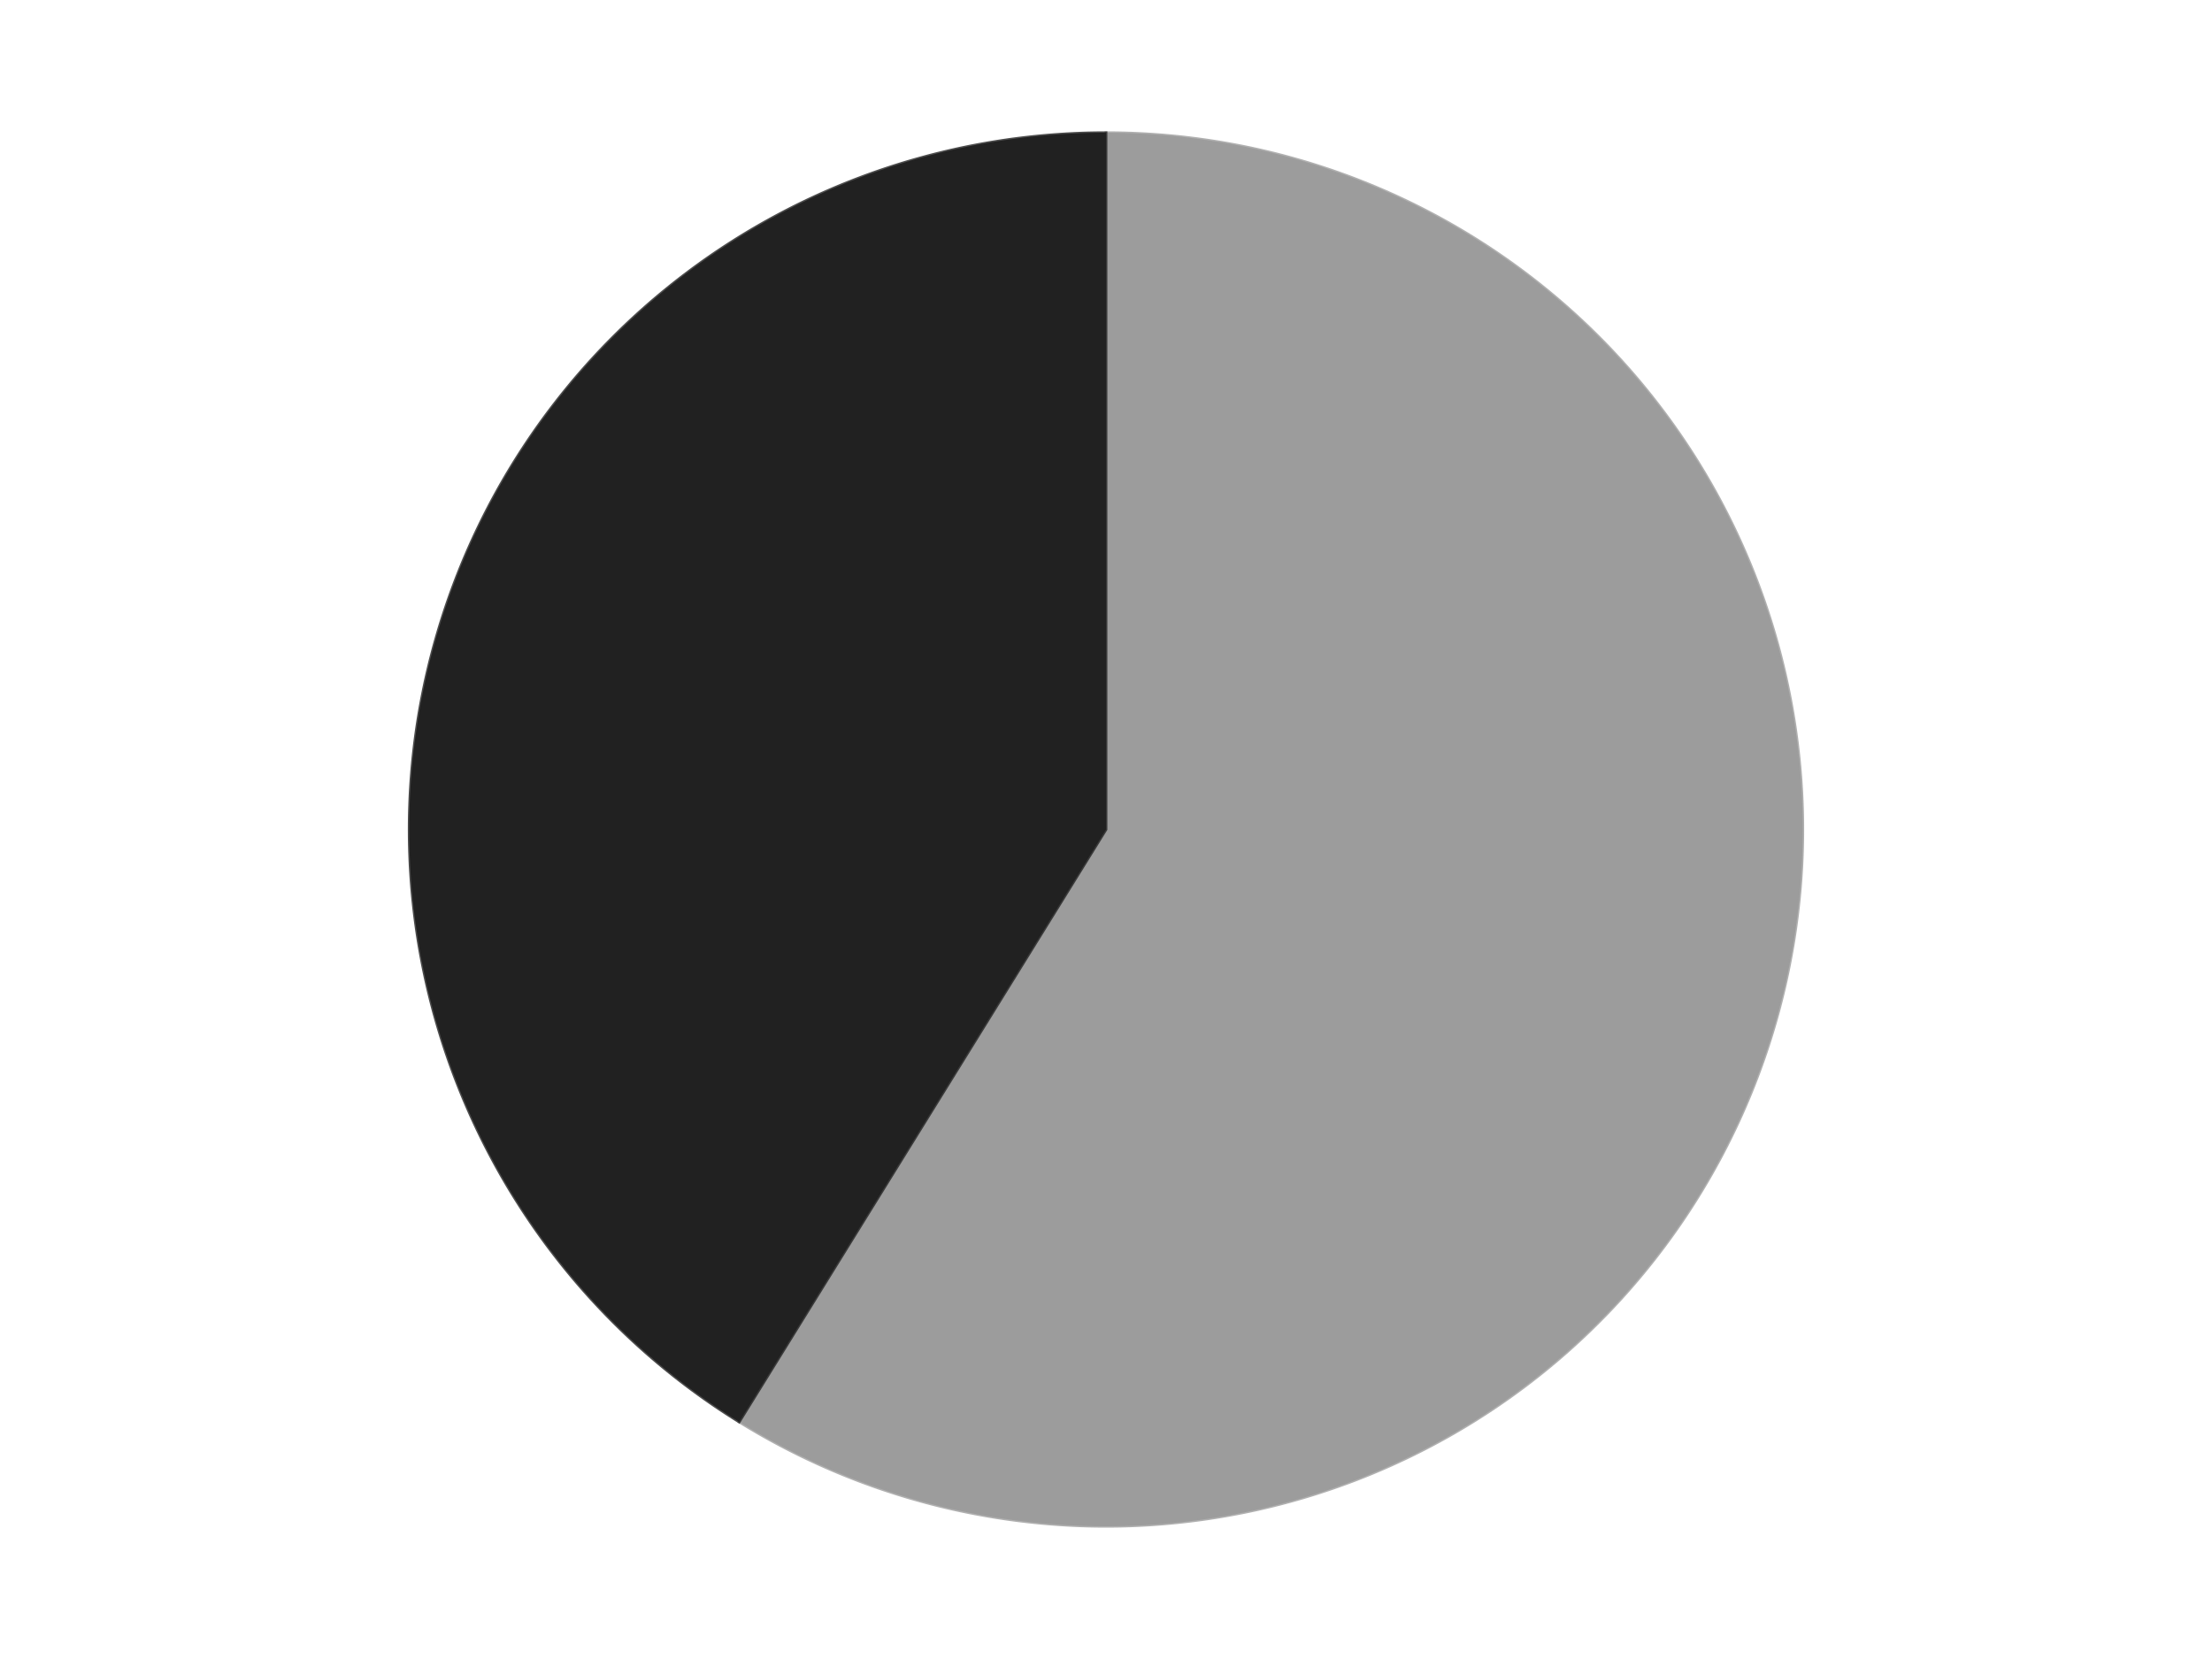 <?xml version='1.0' encoding='utf-8'?>
<svg xmlns="http://www.w3.org/2000/svg" xmlns:xlink="http://www.w3.org/1999/xlink" id="chart-69f03ed1-8a2d-401e-81ab-9ddf60f8c9bb" class="pygal-chart" viewBox="0 0 800 600"><!--Generated with pygal 3.0.4 (lxml) ©Kozea 2012-2016 on 2024-07-06--><!--http://pygal.org--><!--http://github.com/Kozea/pygal--><defs><style type="text/css">#chart-69f03ed1-8a2d-401e-81ab-9ddf60f8c9bb{-webkit-user-select:none;-webkit-font-smoothing:antialiased;font-family:Consolas,"Liberation Mono",Menlo,Courier,monospace}#chart-69f03ed1-8a2d-401e-81ab-9ddf60f8c9bb .title{font-family:Consolas,"Liberation Mono",Menlo,Courier,monospace;font-size:16px}#chart-69f03ed1-8a2d-401e-81ab-9ddf60f8c9bb .legends .legend text{font-family:Consolas,"Liberation Mono",Menlo,Courier,monospace;font-size:14px}#chart-69f03ed1-8a2d-401e-81ab-9ddf60f8c9bb .axis text{font-family:Consolas,"Liberation Mono",Menlo,Courier,monospace;font-size:10px}#chart-69f03ed1-8a2d-401e-81ab-9ddf60f8c9bb .axis text.major{font-family:Consolas,"Liberation Mono",Menlo,Courier,monospace;font-size:10px}#chart-69f03ed1-8a2d-401e-81ab-9ddf60f8c9bb .text-overlay text.value{font-family:Consolas,"Liberation Mono",Menlo,Courier,monospace;font-size:16px}#chart-69f03ed1-8a2d-401e-81ab-9ddf60f8c9bb .text-overlay text.label{font-family:Consolas,"Liberation Mono",Menlo,Courier,monospace;font-size:10px}#chart-69f03ed1-8a2d-401e-81ab-9ddf60f8c9bb .tooltip{font-family:Consolas,"Liberation Mono",Menlo,Courier,monospace;font-size:14px}#chart-69f03ed1-8a2d-401e-81ab-9ddf60f8c9bb text.no_data{font-family:Consolas,"Liberation Mono",Menlo,Courier,monospace;font-size:64px}
#chart-69f03ed1-8a2d-401e-81ab-9ddf60f8c9bb{background-color:transparent}#chart-69f03ed1-8a2d-401e-81ab-9ddf60f8c9bb path,#chart-69f03ed1-8a2d-401e-81ab-9ddf60f8c9bb line,#chart-69f03ed1-8a2d-401e-81ab-9ddf60f8c9bb rect,#chart-69f03ed1-8a2d-401e-81ab-9ddf60f8c9bb circle{-webkit-transition:150ms;-moz-transition:150ms;transition:150ms}#chart-69f03ed1-8a2d-401e-81ab-9ddf60f8c9bb .graph &gt; .background{fill:transparent}#chart-69f03ed1-8a2d-401e-81ab-9ddf60f8c9bb .plot &gt; .background{fill:transparent}#chart-69f03ed1-8a2d-401e-81ab-9ddf60f8c9bb .graph{fill:rgba(0,0,0,.87)}#chart-69f03ed1-8a2d-401e-81ab-9ddf60f8c9bb text.no_data{fill:rgba(0,0,0,1)}#chart-69f03ed1-8a2d-401e-81ab-9ddf60f8c9bb .title{fill:rgba(0,0,0,1)}#chart-69f03ed1-8a2d-401e-81ab-9ddf60f8c9bb .legends .legend text{fill:rgba(0,0,0,.87)}#chart-69f03ed1-8a2d-401e-81ab-9ddf60f8c9bb .legends .legend:hover text{fill:rgba(0,0,0,1)}#chart-69f03ed1-8a2d-401e-81ab-9ddf60f8c9bb .axis .line{stroke:rgba(0,0,0,1)}#chart-69f03ed1-8a2d-401e-81ab-9ddf60f8c9bb .axis .guide.line{stroke:rgba(0,0,0,.54)}#chart-69f03ed1-8a2d-401e-81ab-9ddf60f8c9bb .axis .major.line{stroke:rgba(0,0,0,.87)}#chart-69f03ed1-8a2d-401e-81ab-9ddf60f8c9bb .axis text.major{fill:rgba(0,0,0,1)}#chart-69f03ed1-8a2d-401e-81ab-9ddf60f8c9bb .axis.y .guides:hover .guide.line,#chart-69f03ed1-8a2d-401e-81ab-9ddf60f8c9bb .line-graph .axis.x .guides:hover .guide.line,#chart-69f03ed1-8a2d-401e-81ab-9ddf60f8c9bb .stackedline-graph .axis.x .guides:hover .guide.line,#chart-69f03ed1-8a2d-401e-81ab-9ddf60f8c9bb .xy-graph .axis.x .guides:hover .guide.line{stroke:rgba(0,0,0,1)}#chart-69f03ed1-8a2d-401e-81ab-9ddf60f8c9bb .axis .guides:hover text{fill:rgba(0,0,0,1)}#chart-69f03ed1-8a2d-401e-81ab-9ddf60f8c9bb .reactive{fill-opacity:1.0;stroke-opacity:.8;stroke-width:1}#chart-69f03ed1-8a2d-401e-81ab-9ddf60f8c9bb .ci{stroke:rgba(0,0,0,.87)}#chart-69f03ed1-8a2d-401e-81ab-9ddf60f8c9bb .reactive.active,#chart-69f03ed1-8a2d-401e-81ab-9ddf60f8c9bb .active .reactive{fill-opacity:0.6;stroke-opacity:.9;stroke-width:4}#chart-69f03ed1-8a2d-401e-81ab-9ddf60f8c9bb .ci .reactive.active{stroke-width:1.5}#chart-69f03ed1-8a2d-401e-81ab-9ddf60f8c9bb .series text{fill:rgba(0,0,0,1)}#chart-69f03ed1-8a2d-401e-81ab-9ddf60f8c9bb .tooltip rect{fill:transparent;stroke:rgba(0,0,0,1);-webkit-transition:opacity 150ms;-moz-transition:opacity 150ms;transition:opacity 150ms}#chart-69f03ed1-8a2d-401e-81ab-9ddf60f8c9bb .tooltip .label{fill:rgba(0,0,0,.87)}#chart-69f03ed1-8a2d-401e-81ab-9ddf60f8c9bb .tooltip .label{fill:rgba(0,0,0,.87)}#chart-69f03ed1-8a2d-401e-81ab-9ddf60f8c9bb .tooltip .legend{font-size:.8em;fill:rgba(0,0,0,.54)}#chart-69f03ed1-8a2d-401e-81ab-9ddf60f8c9bb .tooltip .x_label{font-size:.6em;fill:rgba(0,0,0,1)}#chart-69f03ed1-8a2d-401e-81ab-9ddf60f8c9bb .tooltip .xlink{font-size:.5em;text-decoration:underline}#chart-69f03ed1-8a2d-401e-81ab-9ddf60f8c9bb .tooltip .value{font-size:1.5em}#chart-69f03ed1-8a2d-401e-81ab-9ddf60f8c9bb .bound{font-size:.5em}#chart-69f03ed1-8a2d-401e-81ab-9ddf60f8c9bb .max-value{font-size:.75em;fill:rgba(0,0,0,.54)}#chart-69f03ed1-8a2d-401e-81ab-9ddf60f8c9bb .map-element{fill:transparent;stroke:rgba(0,0,0,.54) !important}#chart-69f03ed1-8a2d-401e-81ab-9ddf60f8c9bb .map-element .reactive{fill-opacity:inherit;stroke-opacity:inherit}#chart-69f03ed1-8a2d-401e-81ab-9ddf60f8c9bb .color-0,#chart-69f03ed1-8a2d-401e-81ab-9ddf60f8c9bb .color-0 a:visited{stroke:#F44336;fill:#F44336}#chart-69f03ed1-8a2d-401e-81ab-9ddf60f8c9bb .color-1,#chart-69f03ed1-8a2d-401e-81ab-9ddf60f8c9bb .color-1 a:visited{stroke:#3F51B5;fill:#3F51B5}#chart-69f03ed1-8a2d-401e-81ab-9ddf60f8c9bb .text-overlay .color-0 text{fill:black}#chart-69f03ed1-8a2d-401e-81ab-9ddf60f8c9bb .text-overlay .color-1 text{fill:black}
#chart-69f03ed1-8a2d-401e-81ab-9ddf60f8c9bb text.no_data{text-anchor:middle}#chart-69f03ed1-8a2d-401e-81ab-9ddf60f8c9bb .guide.line{fill:none}#chart-69f03ed1-8a2d-401e-81ab-9ddf60f8c9bb .centered{text-anchor:middle}#chart-69f03ed1-8a2d-401e-81ab-9ddf60f8c9bb .title{text-anchor:middle}#chart-69f03ed1-8a2d-401e-81ab-9ddf60f8c9bb .legends .legend text{fill-opacity:1}#chart-69f03ed1-8a2d-401e-81ab-9ddf60f8c9bb .axis.x text{text-anchor:middle}#chart-69f03ed1-8a2d-401e-81ab-9ddf60f8c9bb .axis.x:not(.web) text[transform]{text-anchor:start}#chart-69f03ed1-8a2d-401e-81ab-9ddf60f8c9bb .axis.x:not(.web) text[transform].backwards{text-anchor:end}#chart-69f03ed1-8a2d-401e-81ab-9ddf60f8c9bb .axis.y text{text-anchor:end}#chart-69f03ed1-8a2d-401e-81ab-9ddf60f8c9bb .axis.y text[transform].backwards{text-anchor:start}#chart-69f03ed1-8a2d-401e-81ab-9ddf60f8c9bb .axis.y2 text{text-anchor:start}#chart-69f03ed1-8a2d-401e-81ab-9ddf60f8c9bb .axis.y2 text[transform].backwards{text-anchor:end}#chart-69f03ed1-8a2d-401e-81ab-9ddf60f8c9bb .axis .guide.line{stroke-dasharray:4,4;stroke:black}#chart-69f03ed1-8a2d-401e-81ab-9ddf60f8c9bb .axis .major.guide.line{stroke-dasharray:6,6;stroke:black}#chart-69f03ed1-8a2d-401e-81ab-9ddf60f8c9bb .horizontal .axis.y .guide.line,#chart-69f03ed1-8a2d-401e-81ab-9ddf60f8c9bb .horizontal .axis.y2 .guide.line,#chart-69f03ed1-8a2d-401e-81ab-9ddf60f8c9bb .vertical .axis.x .guide.line{opacity:0}#chart-69f03ed1-8a2d-401e-81ab-9ddf60f8c9bb .horizontal .axis.always_show .guide.line,#chart-69f03ed1-8a2d-401e-81ab-9ddf60f8c9bb .vertical .axis.always_show .guide.line{opacity:1 !important}#chart-69f03ed1-8a2d-401e-81ab-9ddf60f8c9bb .axis.y .guides:hover .guide.line,#chart-69f03ed1-8a2d-401e-81ab-9ddf60f8c9bb .axis.y2 .guides:hover .guide.line,#chart-69f03ed1-8a2d-401e-81ab-9ddf60f8c9bb .axis.x .guides:hover .guide.line{opacity:1}#chart-69f03ed1-8a2d-401e-81ab-9ddf60f8c9bb .axis .guides:hover text{opacity:1}#chart-69f03ed1-8a2d-401e-81ab-9ddf60f8c9bb .nofill{fill:none}#chart-69f03ed1-8a2d-401e-81ab-9ddf60f8c9bb .subtle-fill{fill-opacity:.2}#chart-69f03ed1-8a2d-401e-81ab-9ddf60f8c9bb .dot{stroke-width:1px;fill-opacity:1;stroke-opacity:1}#chart-69f03ed1-8a2d-401e-81ab-9ddf60f8c9bb .dot.active{stroke-width:5px}#chart-69f03ed1-8a2d-401e-81ab-9ddf60f8c9bb .dot.negative{fill:transparent}#chart-69f03ed1-8a2d-401e-81ab-9ddf60f8c9bb text,#chart-69f03ed1-8a2d-401e-81ab-9ddf60f8c9bb tspan{stroke:none !important}#chart-69f03ed1-8a2d-401e-81ab-9ddf60f8c9bb .series text.active{opacity:1}#chart-69f03ed1-8a2d-401e-81ab-9ddf60f8c9bb .tooltip rect{fill-opacity:.95;stroke-width:.5}#chart-69f03ed1-8a2d-401e-81ab-9ddf60f8c9bb .tooltip text{fill-opacity:1}#chart-69f03ed1-8a2d-401e-81ab-9ddf60f8c9bb .showable{visibility:hidden}#chart-69f03ed1-8a2d-401e-81ab-9ddf60f8c9bb .showable.shown{visibility:visible}#chart-69f03ed1-8a2d-401e-81ab-9ddf60f8c9bb .gauge-background{fill:rgba(229,229,229,1);stroke:none}#chart-69f03ed1-8a2d-401e-81ab-9ddf60f8c9bb .bg-lines{stroke:transparent;stroke-width:2px}</style><script type="text/javascript">window.pygal = window.pygal || {};window.pygal.config = window.pygal.config || {};window.pygal.config['69f03ed1-8a2d-401e-81ab-9ddf60f8c9bb'] = {"allow_interruptions": false, "box_mode": "extremes", "classes": ["pygal-chart"], "css": ["file://style.css", "file://graph.css"], "defs": [], "disable_xml_declaration": false, "dots_size": 2.5, "dynamic_print_values": false, "explicit_size": false, "fill": false, "force_uri_protocol": "https", "formatter": null, "half_pie": false, "height": 600, "include_x_axis": false, "inner_radius": 0, "interpolate": null, "interpolation_parameters": {}, "interpolation_precision": 250, "inverse_y_axis": false, "js": ["//kozea.github.io/pygal.js/2.0.x/pygal-tooltips.min.js"], "legend_at_bottom": false, "legend_at_bottom_columns": null, "legend_box_size": 12, "logarithmic": false, "margin": 20, "margin_bottom": null, "margin_left": null, "margin_right": null, "margin_top": null, "max_scale": 16, "min_scale": 4, "missing_value_fill_truncation": "x", "no_data_text": "No data", "no_prefix": false, "order_min": null, "pretty_print": false, "print_labels": false, "print_values": false, "print_values_position": "center", "print_zeroes": true, "range": null, "rounded_bars": null, "secondary_range": null, "show_dots": true, "show_legend": false, "show_minor_x_labels": true, "show_minor_y_labels": true, "show_only_major_dots": false, "show_x_guides": false, "show_x_labels": true, "show_y_guides": true, "show_y_labels": true, "spacing": 10, "stack_from_top": false, "strict": false, "stroke": true, "stroke_style": null, "style": {"background": "transparent", "ci_colors": [], "colors": ["#F44336", "#3F51B5", "#009688", "#FFC107", "#FF5722", "#9C27B0", "#03A9F4", "#8BC34A", "#FF9800", "#E91E63", "#2196F3", "#4CAF50", "#FFEB3B", "#673AB7", "#00BCD4", "#CDDC39", "#9E9E9E", "#607D8B"], "dot_opacity": "1", "font_family": "Consolas, \"Liberation Mono\", Menlo, Courier, monospace", "foreground": "rgba(0, 0, 0, .87)", "foreground_strong": "rgba(0, 0, 0, 1)", "foreground_subtle": "rgba(0, 0, 0, .54)", "guide_stroke_color": "black", "guide_stroke_dasharray": "4,4", "label_font_family": "Consolas, \"Liberation Mono\", Menlo, Courier, monospace", "label_font_size": 10, "legend_font_family": "Consolas, \"Liberation Mono\", Menlo, Courier, monospace", "legend_font_size": 14, "major_guide_stroke_color": "black", "major_guide_stroke_dasharray": "6,6", "major_label_font_family": "Consolas, \"Liberation Mono\", Menlo, Courier, monospace", "major_label_font_size": 10, "no_data_font_family": "Consolas, \"Liberation Mono\", Menlo, Courier, monospace", "no_data_font_size": 64, "opacity": "1.0", "opacity_hover": "0.6", "plot_background": "transparent", "stroke_opacity": ".8", "stroke_opacity_hover": ".9", "stroke_width": "1", "stroke_width_hover": "4", "title_font_family": "Consolas, \"Liberation Mono\", Menlo, Courier, monospace", "title_font_size": 16, "tooltip_font_family": "Consolas, \"Liberation Mono\", Menlo, Courier, monospace", "tooltip_font_size": 14, "transition": "150ms", "value_background": "rgba(229, 229, 229, 1)", "value_colors": [], "value_font_family": "Consolas, \"Liberation Mono\", Menlo, Courier, monospace", "value_font_size": 16, "value_label_font_family": "Consolas, \"Liberation Mono\", Menlo, Courier, monospace", "value_label_font_size": 10}, "title": null, "tooltip_border_radius": 0, "tooltip_fancy_mode": true, "truncate_label": null, "truncate_legend": null, "width": 800, "x_label_rotation": 0, "x_labels": null, "x_labels_major": null, "x_labels_major_count": null, "x_labels_major_every": null, "x_title": null, "xrange": null, "y_label_rotation": 0, "y_labels": null, "y_labels_major": null, "y_labels_major_count": null, "y_labels_major_every": null, "y_title": null, "zero": 0, "legends": ["Light Gray", "Black"]}</script><script type="text/javascript" xlink:href="https://kozea.github.io/pygal.js/2.0.x/pygal-tooltips.min.js"/></defs><title>Pygal</title><g class="graph pie-graph vertical"><rect x="0" y="0" width="800" height="600" class="background"/><g transform="translate(20, 20)" class="plot"><rect x="0" y="0" width="760" height="560" class="background"/><g class="series serie-0 color-0"><g class="slices"><g class="slice" style="fill: #9C9C9C; stroke: #9C9C9C"><path d="M380 28 A252 252 0 1 1 247.339 494.255 L380 280 A0 0 0 1 0 380 280 z" class="slice reactive tooltip-trigger"/><desc class="value">10</desc><desc class="x centered">501.1900310397752</desc><desc class="y centered">314.48153674908247</desc></g></g></g><g class="series serie-1 color-1"><g class="slices"><g class="slice" style="fill: #212121; stroke: #212121"><path d="M247.339 494.255 A252 252 0 0 1 380 28 L380 280 A0 0 0 0 0 380 280 z" class="slice reactive tooltip-trigger"/><desc class="value">7</desc><desc class="x centered">258.8099689602248</desc><desc class="y centered">245.51846325091756</desc></g></g></g></g><g class="titles"/><g transform="translate(20, 20)" class="plot overlay"><g class="series serie-0 color-0"/><g class="series serie-1 color-1"/></g><g transform="translate(20, 20)" class="plot text-overlay"><g class="series serie-0 color-0"/><g class="series serie-1 color-1"/></g><g transform="translate(20, 20)" class="plot tooltip-overlay"><g transform="translate(0 0)" style="opacity: 0" class="tooltip"><rect rx="0" ry="0" width="0" height="0" class="tooltip-box"/><g class="text"/></g></g></g></svg>